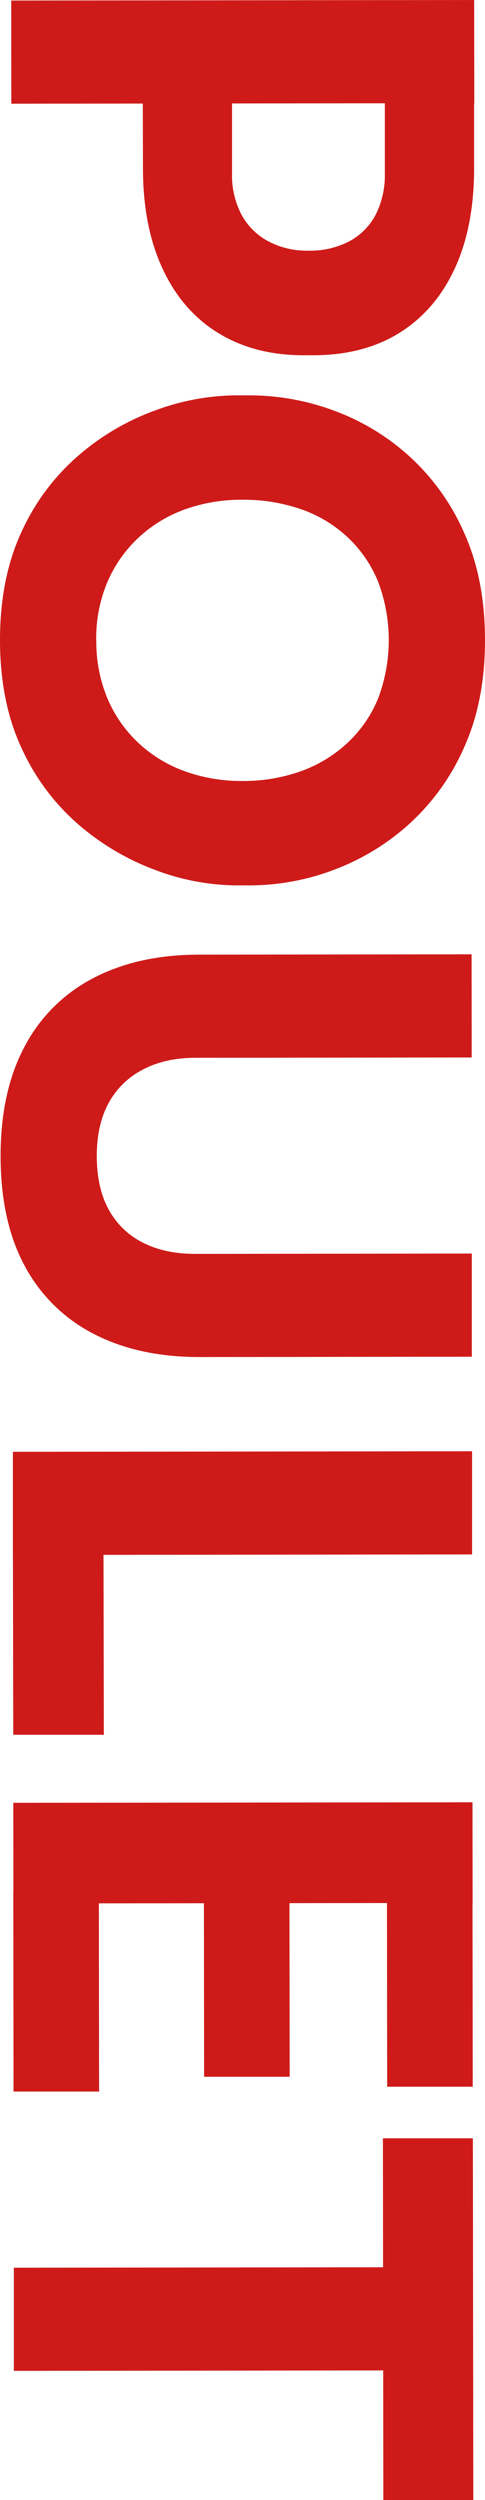 <svg id="Calque_1" data-name="Calque 1" xmlns="http://www.w3.org/2000/svg" viewBox="0 0 206.44 1064.08"><defs><style>.cls-1{fill:#ce1b19;}</style></defs><path class="cls-1" d="M7.57,22.22,204.63,22l.06,43.91L7.62,66.13Zm56,38.49,38,0,0,35.07a36.08,36.08,0,0,0,4,17.54,27.91,27.91,0,0,0,11.4,11.36,34.92,34.92,0,0,0,17,4,36.1,36.1,0,0,0,17.54-4,27.16,27.16,0,0,0,11.23-11.39,37.13,37.13,0,0,0,3.86-17.54l0-35.08,38,0,0,32.93q0,24.9-8.25,42.72t-23.53,27.34q-15.25,9.51-36.67,9.54H132q-20.88,0-36.29-9.46T72,136.34q-8.32-17.79-8.35-42.69Z" transform="translate(-2.8 -21.99)"/><path class="cls-1" d="M2.8,294.53q0-26.5,9.18-46.2a94.71,94.71,0,0,1,24.33-32.56,104.38,104.38,0,0,1,32.78-19.18,101,101,0,0,1,34-6.33H109a103.51,103.51,0,0,1,36,6.52,98.06,98.06,0,0,1,32.29,19.64,96.23,96.23,0,0,1,23.2,32.64q8.72,19.53,8.75,45.24t-8.65,45.26a96.27,96.27,0,0,1-23.12,32.69,100,100,0,0,1-32.24,19.85,101.71,101.71,0,0,1-36,6.74h-5.89a99.48,99.48,0,0,1-34-6.39,106.93,106.93,0,0,1-32.82-19.24,94.89,94.89,0,0,1-24.4-32.5Q2.84,321,2.8,294.53Zm41,0a62.36,62.36,0,0,0,4.85,25,55.73,55.73,0,0,0,13.41,19A57.55,57.55,0,0,0,81.85,350.4a71.07,71.07,0,0,0,24.1,4,72.94,72.94,0,0,0,25-4.18,57.57,57.57,0,0,0,19.8-12.08,53.72,53.72,0,0,0,13-18.89,70.41,70.41,0,0,0-.06-49.8,53.75,53.75,0,0,0-13-18.86,55.78,55.78,0,0,0-19.83-11.89,74.73,74.73,0,0,0-25-4,71.27,71.27,0,0,0-24.09,4,57.45,57.45,0,0,0-19.8,11.94,56,56,0,0,0-13.37,18.89A61.5,61.5,0,0,0,43.76,294.48Z" transform="translate(-2.8 -21.99)"/><path class="cls-1" d="M3.05,514.08q0-27.57,10.26-46.73a68.67,68.67,0,0,1,29.28-29.09q19-9.93,45-9.95l115.94-.14.05,43.91L86,472.22q-12.86,0-22.35,5a34.35,34.35,0,0,0-14.58,14.21Q44,500.65,44,514q0,13.65,5.11,22.88a33.72,33.72,0,0,0,14.48,14q9.38,4.81,22.49,4.8l117.55-.14,0,43.91-115.94.14q-26,0-45-9.86a68.84,68.84,0,0,1-29.35-28.88Q3.09,541.92,3.05,514.08Z" transform="translate(-2.8 -21.99)"/><path class="cls-1" d="M8.29,639.92l195.45-.23,0,43.91-195.45.23Zm0,38.55,38.56,0L47,760.36l-38.56,0Z" transform="translate(-2.8 -21.99)"/><path class="cls-1" d="M8.46,789.32l195.46-.22.05,42.84-195.46.22Zm0,37.49,36.42,0,.1,85.41-36.42,0Zm81.13-.09,36.41-.05.1,79.26-36.42,0Zm77.92-.1,36.41,0,.1,83.54-36.42,0Z" transform="translate(-2.8 -21.99)"/><path class="cls-1" d="M8.69,987.19,171.21,987l0,43.91-162.52.19Zm157.1-55.07,38.29,0,.18,154-38.29,0Z" transform="translate(-2.8 -21.99)"/></svg>